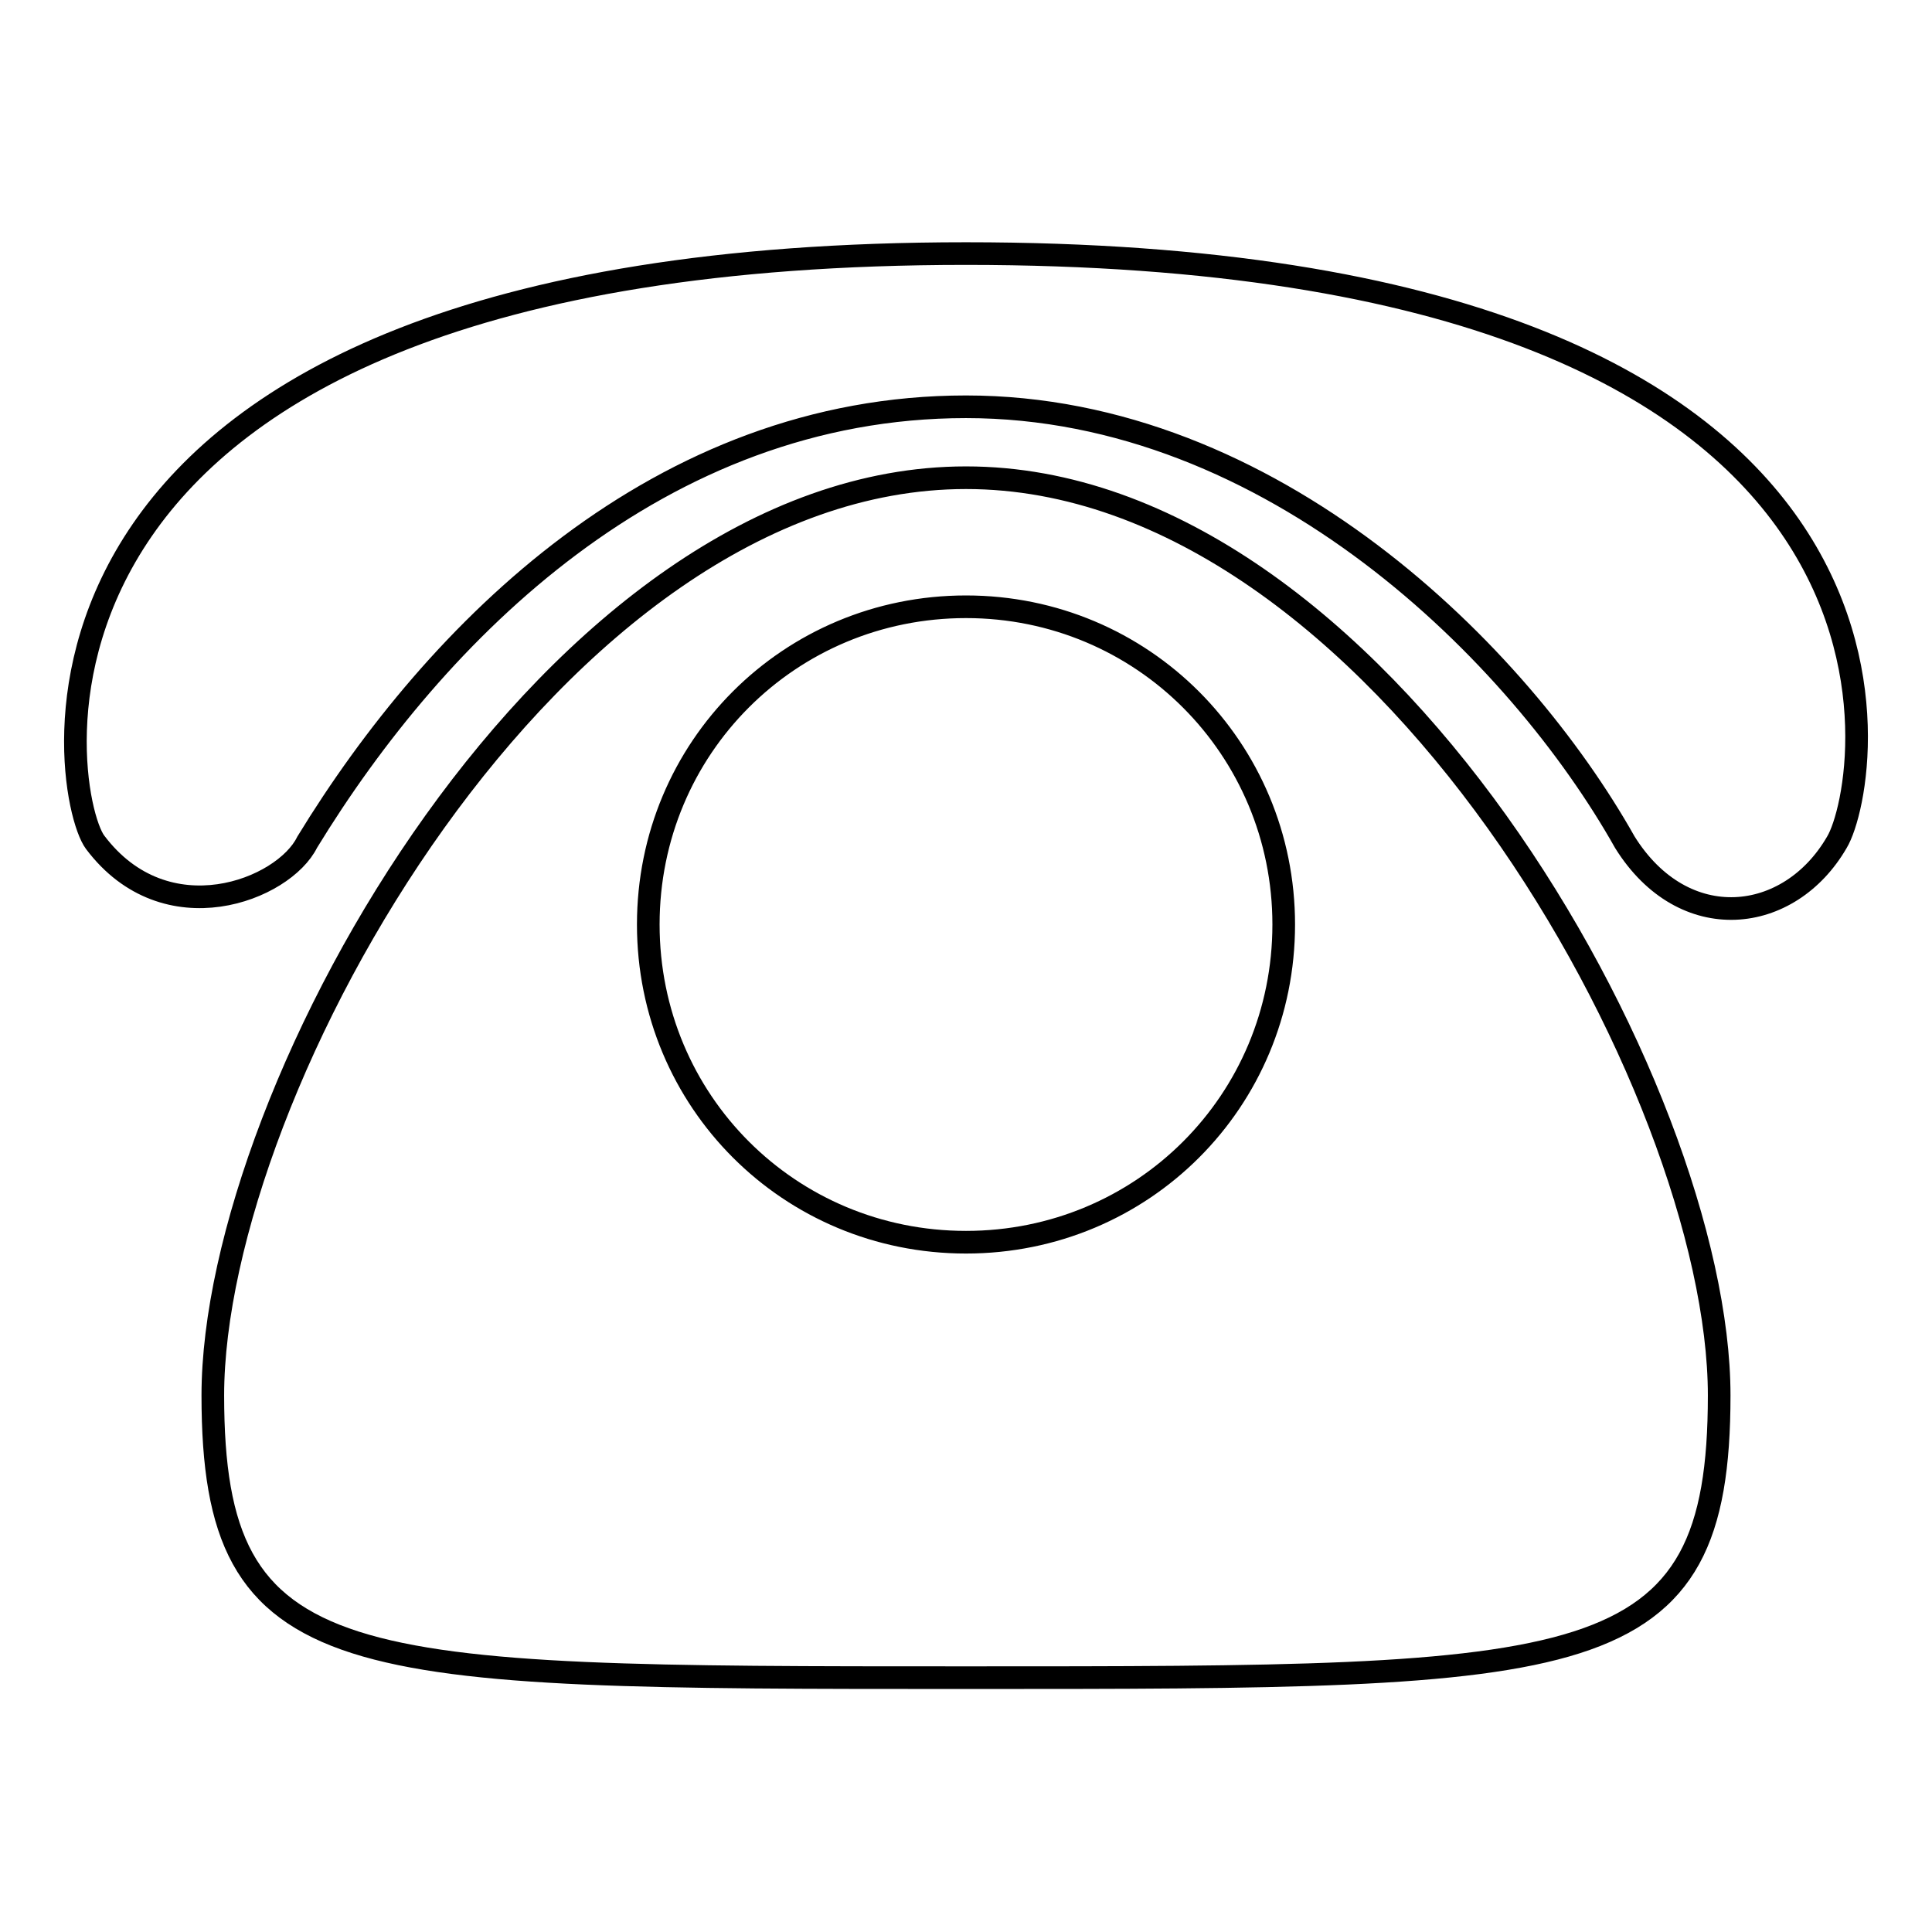 <?xml version="1.0" encoding="utf-8"?>
<!-- Svg Vector Icons : http://www.onlinewebfonts.com/icon -->
<!DOCTYPE svg PUBLIC "-//W3C//DTD SVG 1.1//EN" "http://www.w3.org/Graphics/SVG/1.1/DTD/svg11.dtd">
<svg version="1.1" xmlns="http://www.w3.org/2000/svg" xmlns:xlink="http://www.w3.org/1999/xlink" x="0px" y="0px" viewBox="0 0 256 256" enable-background="new 0 0 256 256" xml:space="preserve">
<g><g><path stroke-width="3" fill-opacity="0" stroke="#000000"  d="M227.8,184.9c0,37.4-17.1,37.4-99.8,37.4s-99.8,0-99.8-37.4c0-40.6,45.2-121.6,99.8-121.6C182.6,63.3,227.8,144.4,227.8,184.9L227.8,184.9L227.8,184.9z M128,80.4c-23.4,0-42.1,18.7-42.1,42.1c0,23.4,18.7,42.1,42.1,42.1s42.1-18.7,42.1-42.1C170.1,99.2,151.4,80.4,128,80.4L128,80.4L128,80.4z M40.7,111.6C57.8,83.6,87.4,53.9,128,53.9s73.3,32.8,87.3,57.7c7.8,12.5,21.8,10.9,28.1,0c4.7-7.8,17.1-78-115.4-78c-132.5,0-120.1,71.7-115.4,78C22,124.1,37.6,117.9,40.7,111.6L40.7,111.6L40.7,111.6z"/></g></g>
</svg>